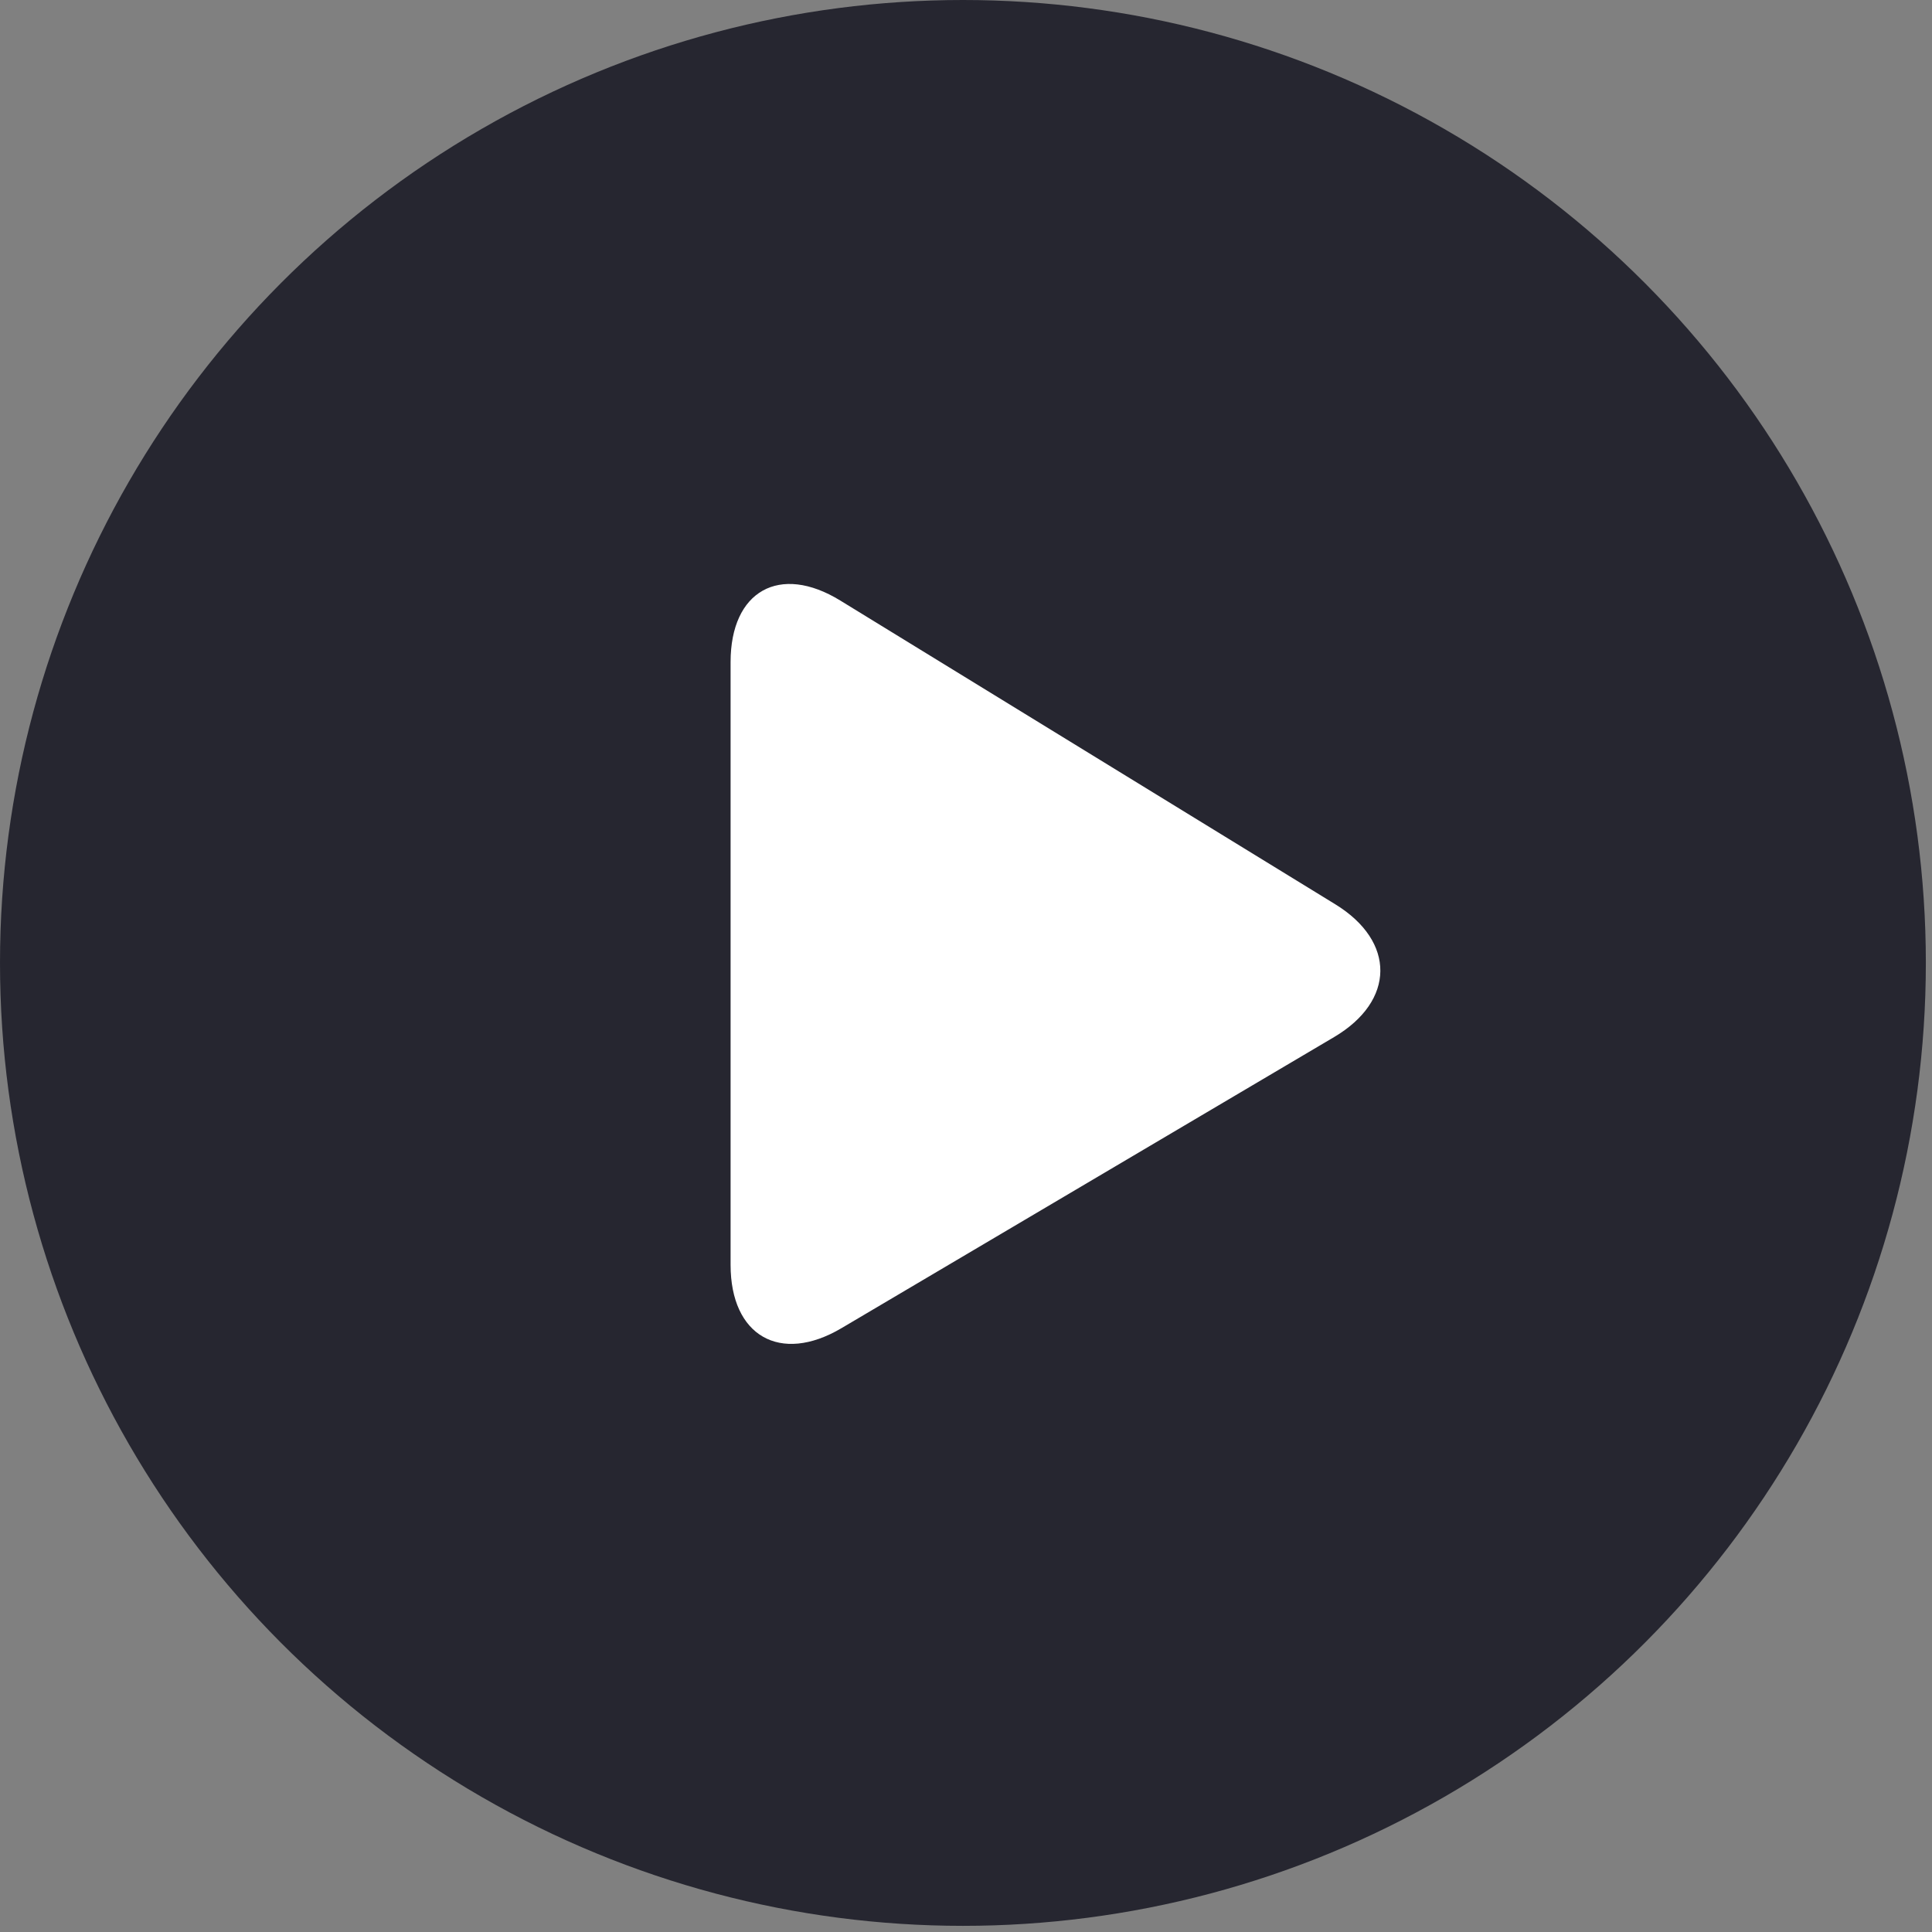 <?xml version="1.0" encoding="UTF-8" standalone="no"?>
<svg width="120px" height="120px" viewBox="0 0 120 120" version="1.1" xmlns="http://www.w3.org/2000/svg" xmlns:xlink="http://www.w3.org/1999/xlink">
    <rect x="0" y="0" width="120" height="120" fill="#808080" stroke="none"/>
    <!-- Generator: Sketch 42 (36781) - http://www.bohemiancoding.com/sketch -->
    <title>Group 2</title>
    <desc>Created with Sketch.</desc>
    <defs></defs>
    <g id="Symbols" stroke="none" stroke-width="1" fill="none" fill-rule="evenodd">
        <g id="play-/-medium-dark">
            <g id="Group-2">
                <circle id="Oval-2" fill="#00000F" opacity="0.7" cx="59.809" cy="59.809" r="59.809"></circle>
                <path d="M45.378,41.121 C45.378,36.702 48.428,34.991 52.189,37.299 L82.937,56.167 C86.698,58.475 86.663,62.169 82.864,64.414 L52.262,82.497 C48.46,84.743 45.378,82.975 45.378,78.563 L45.378,41.121 Z" id="Rectangle-2" fill="#FFFFFF"></path>
            </g>
        </g>
    </g>
</svg>